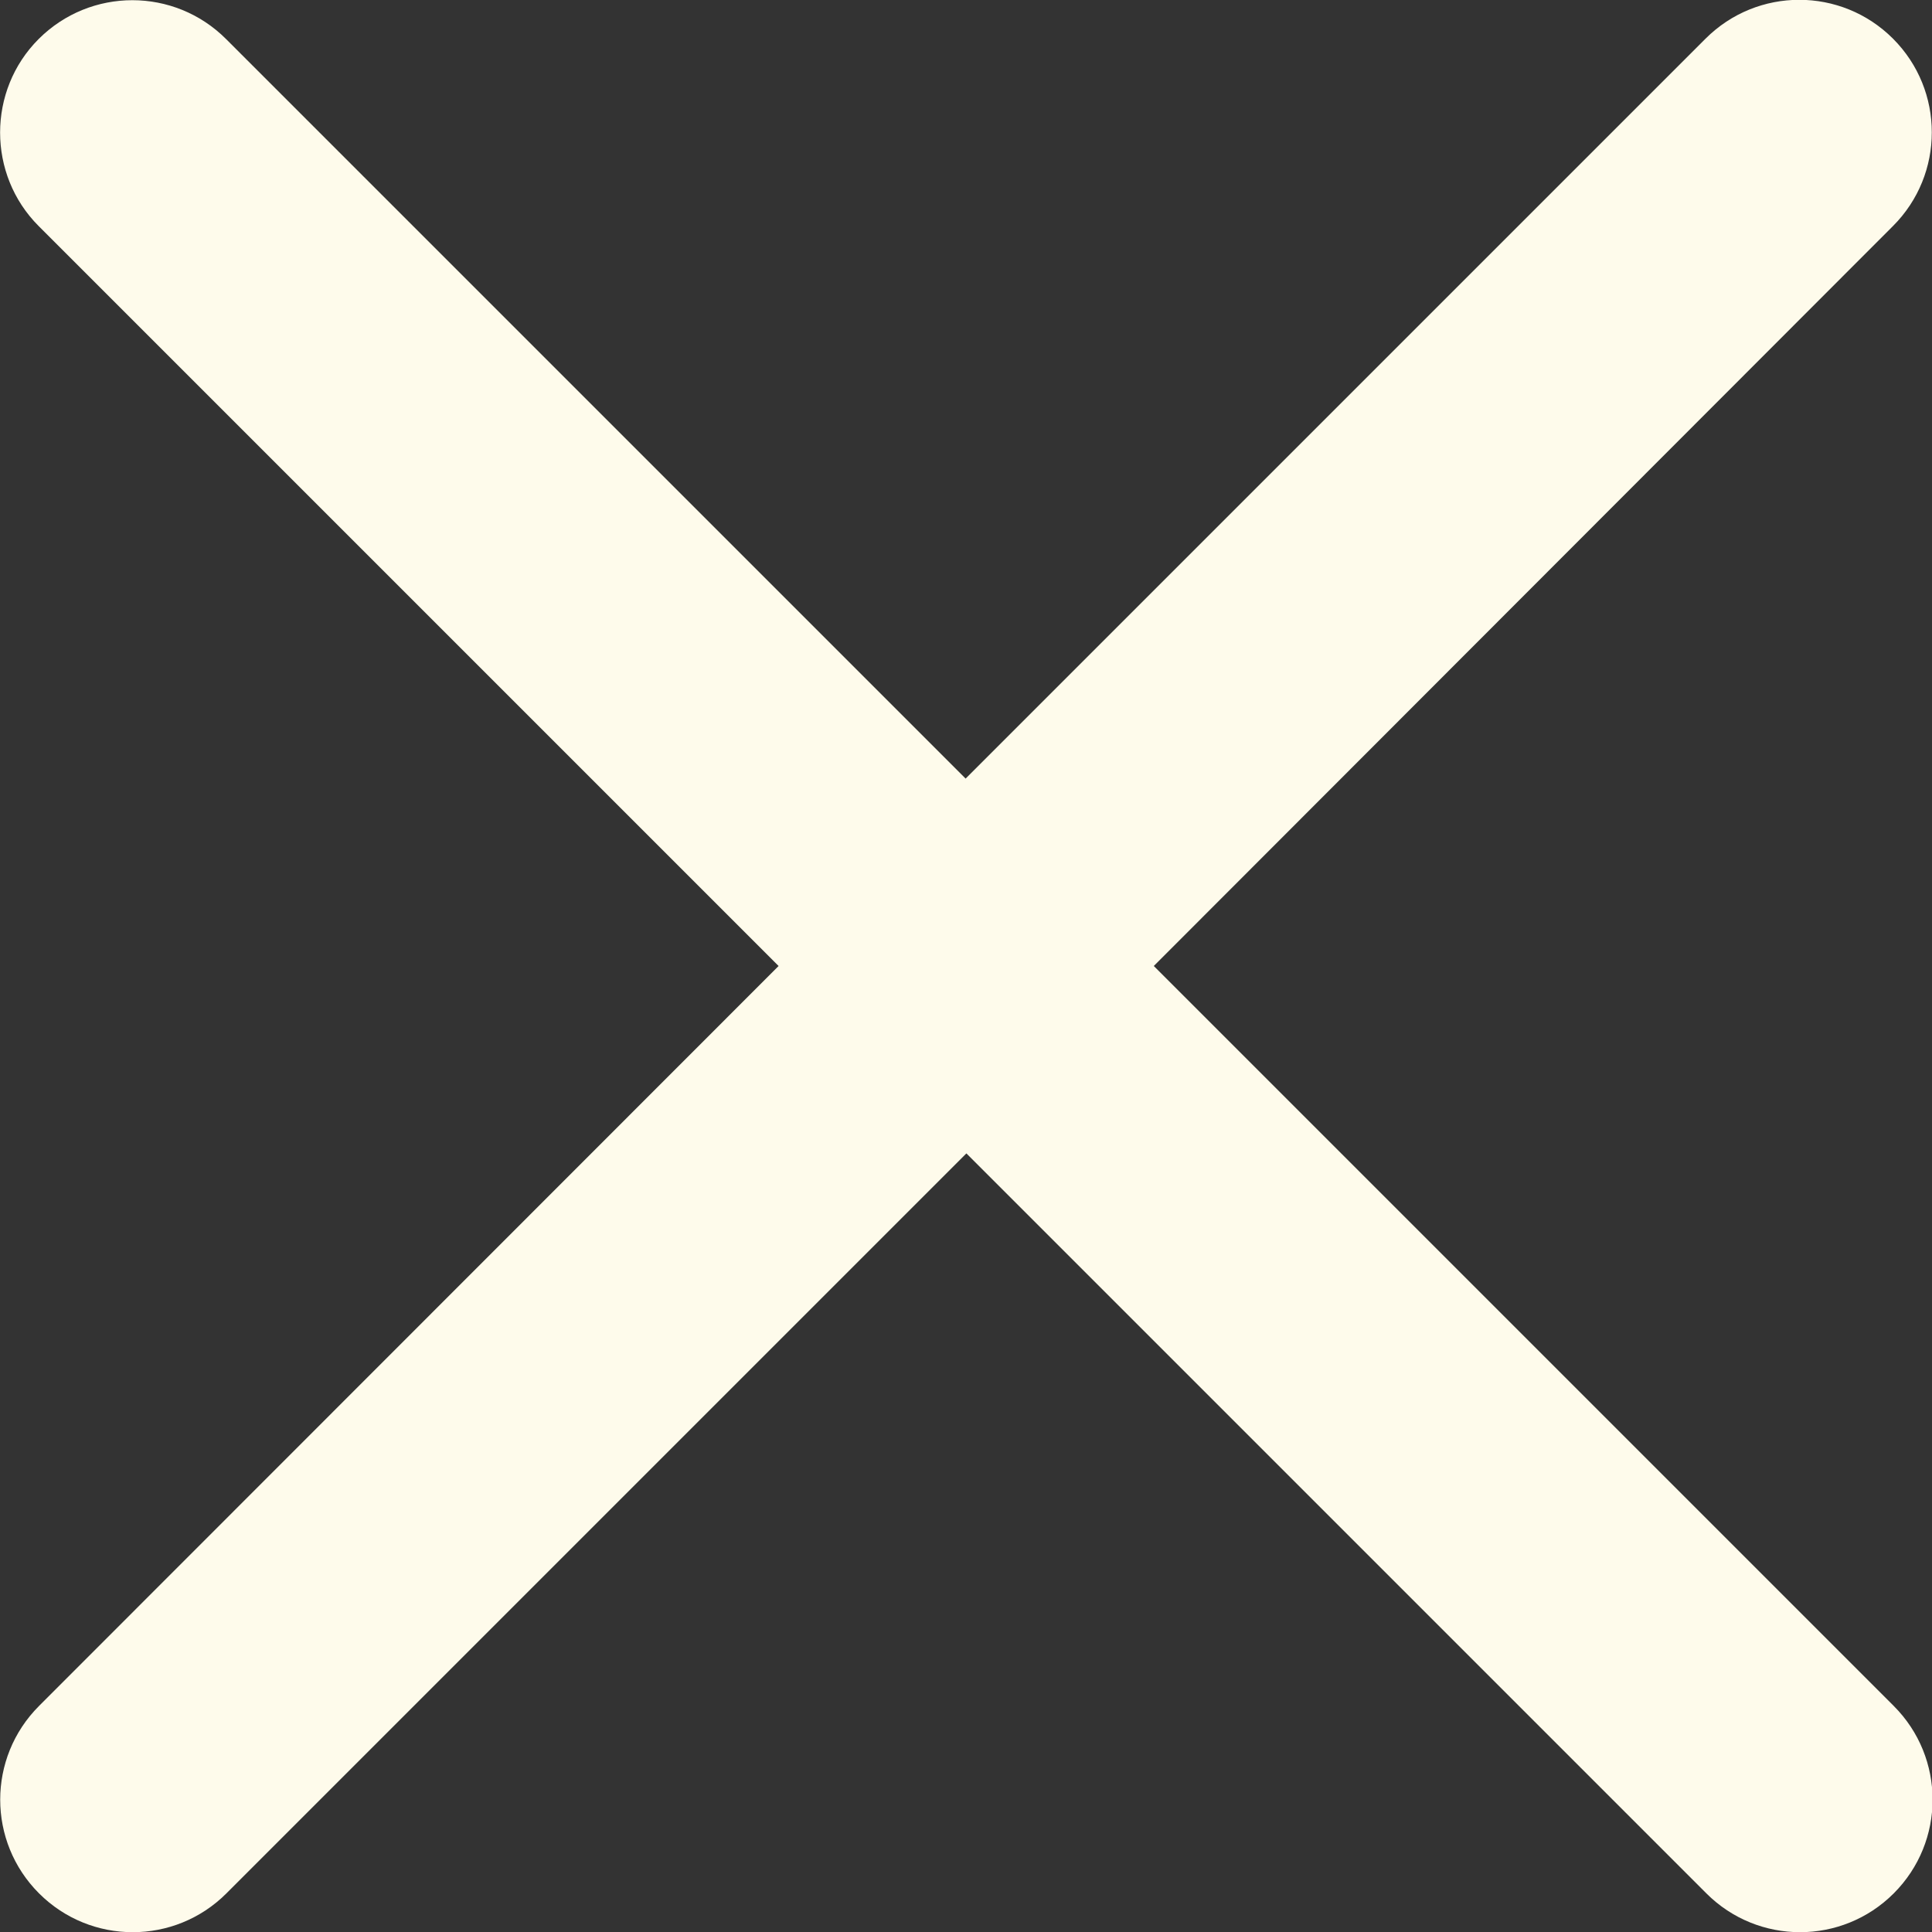 <?xml version="1.0" encoding="UTF-8"?> <svg xmlns="http://www.w3.org/2000/svg" id="_Слой_1" data-name="Слой 1" width="50" height="50" viewBox="0 0 50 50"><rect x="0" y="0" width="50" height="50" fill="#333333" stroke="none"/><defs><style> .cls-1 { fill: #fefbeb; fill-rule: evenodd; stroke-width: 0px; } </style></defs><path class="cls-1" d="M1.01,44.15c-1.34,1.34-1.34,3.51,0,4.85s3.51,1.34,4.85,0l19.15-19.15,19.15,19.15c1.34,1.34,3.51,1.34,4.85,0s1.34-3.51,0-4.85l-19.15-19.15L48.99,5.85c1.34-1.34,1.34-3.51,0-4.85-1.34-1.34-3.51-1.34-4.85,0l-19.15,19.15L5.85,1.01C4.51-.33,2.34-.33,1,1.01-.33,2.34-.33,4.52,1,5.85l19.15,19.15L1.01,44.15Z"></path></svg> 